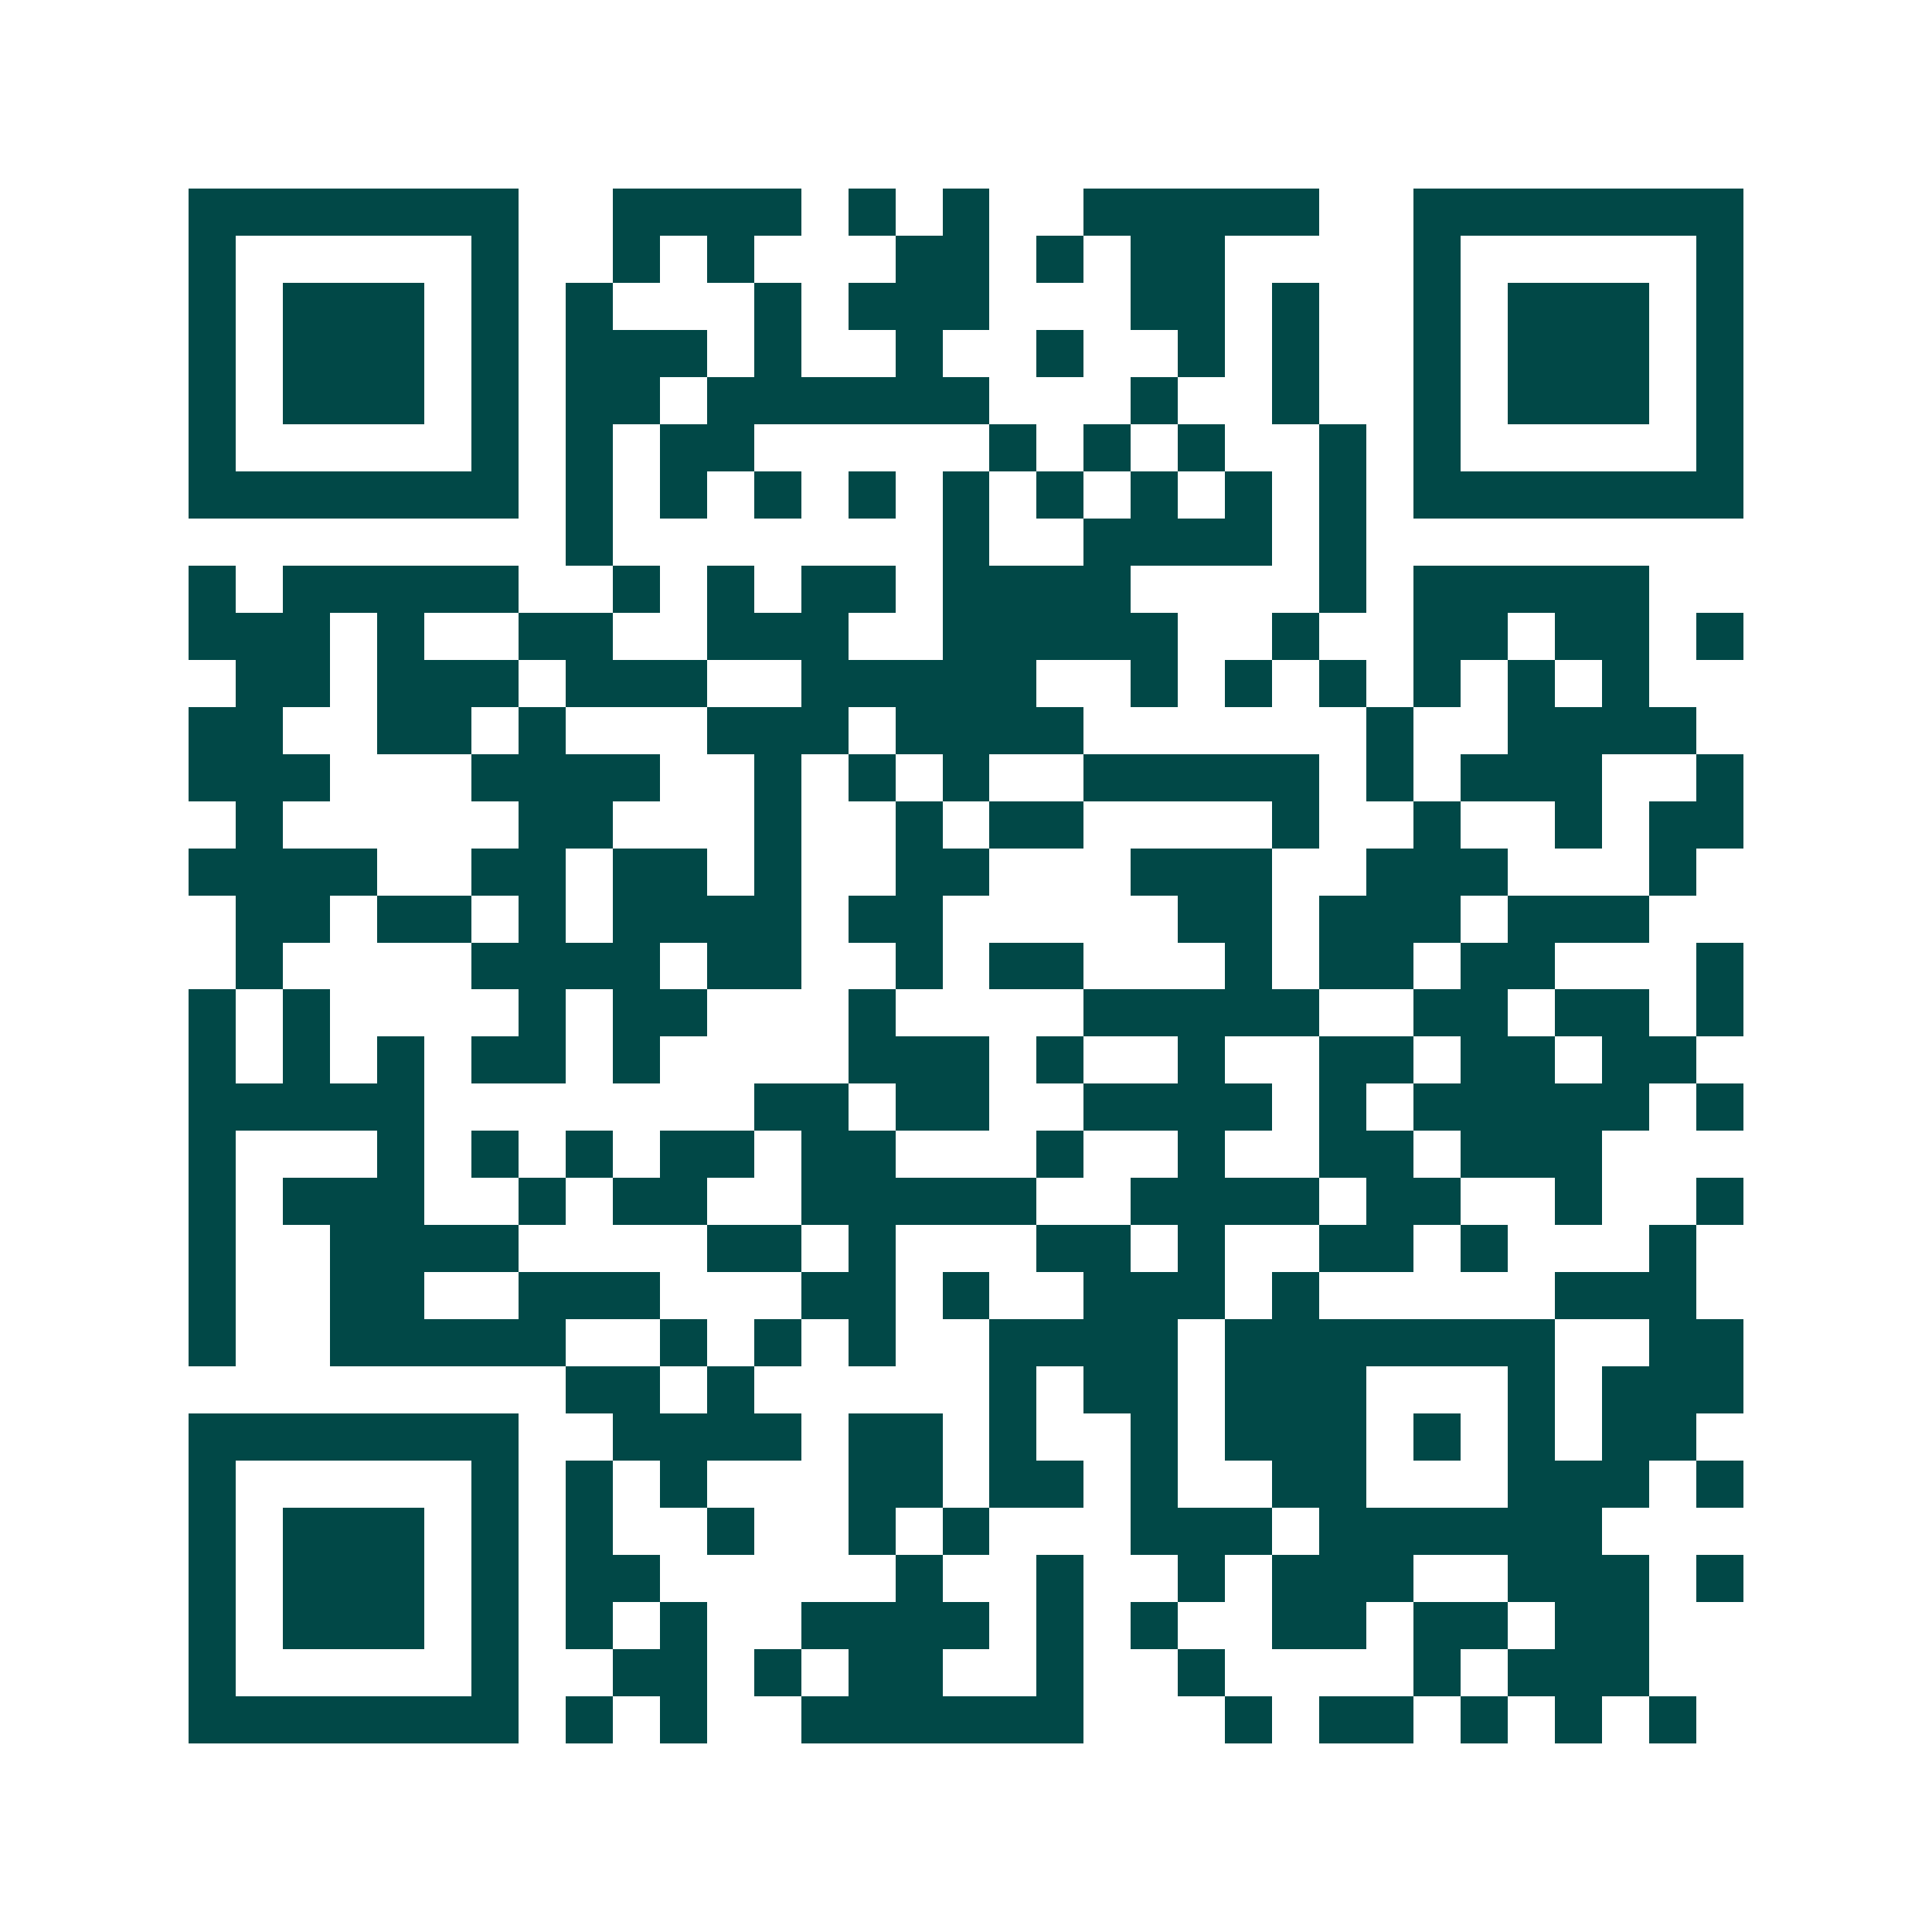 <svg xmlns="http://www.w3.org/2000/svg" width="200" height="200" viewBox="0 0 41 41" shape-rendering="crispEdges"><path fill="#ffffff" d="M0 0h41v41H0z"/><path stroke="#014847" d="M4 4.5h7m2 0h4m1 0h1m1 0h1m2 0h5m2 0h7M4 5.5h1m5 0h1m2 0h1m1 0h1m3 0h2m1 0h1m1 0h2m4 0h1m5 0h1M4 6.5h1m1 0h3m1 0h1m1 0h1m3 0h1m1 0h3m3 0h2m1 0h1m2 0h1m1 0h3m1 0h1M4 7.5h1m1 0h3m1 0h1m1 0h3m1 0h1m2 0h1m2 0h1m2 0h1m1 0h1m2 0h1m1 0h3m1 0h1M4 8.5h1m1 0h3m1 0h1m1 0h2m1 0h6m3 0h1m2 0h1m2 0h1m1 0h3m1 0h1M4 9.5h1m5 0h1m1 0h1m1 0h2m5 0h1m1 0h1m1 0h1m2 0h1m1 0h1m5 0h1M4 10.5h7m1 0h1m1 0h1m1 0h1m1 0h1m1 0h1m1 0h1m1 0h1m1 0h1m1 0h1m1 0h7M12 11.5h1m7 0h1m2 0h4m1 0h1M4 12.5h1m1 0h5m2 0h1m1 0h1m1 0h2m1 0h4m4 0h1m1 0h5M4 13.5h3m1 0h1m2 0h2m2 0h3m2 0h5m2 0h1m2 0h2m1 0h2m1 0h1M5 14.5h2m1 0h3m1 0h3m2 0h5m2 0h1m1 0h1m1 0h1m1 0h1m1 0h1m1 0h1M4 15.5h2m2 0h2m1 0h1m3 0h3m1 0h4m6 0h1m2 0h4M4 16.5h3m3 0h4m2 0h1m1 0h1m1 0h1m2 0h5m1 0h1m1 0h3m2 0h1M5 17.5h1m5 0h2m3 0h1m2 0h1m1 0h2m4 0h1m2 0h1m2 0h1m1 0h2M4 18.5h4m2 0h2m1 0h2m1 0h1m2 0h2m3 0h3m2 0h3m3 0h1M5 19.5h2m1 0h2m1 0h1m1 0h4m1 0h2m5 0h2m1 0h3m1 0h3M5 20.5h1m4 0h4m1 0h2m2 0h1m1 0h2m3 0h1m1 0h2m1 0h2m3 0h1M4 21.5h1m1 0h1m4 0h1m1 0h2m3 0h1m4 0h5m2 0h2m1 0h2m1 0h1M4 22.5h1m1 0h1m1 0h1m1 0h2m1 0h1m4 0h3m1 0h1m2 0h1m2 0h2m1 0h2m1 0h2M4 23.5h5m7 0h2m1 0h2m2 0h4m1 0h1m1 0h5m1 0h1M4 24.5h1m3 0h1m1 0h1m1 0h1m1 0h2m1 0h2m3 0h1m2 0h1m2 0h2m1 0h3M4 25.5h1m1 0h3m2 0h1m1 0h2m2 0h5m2 0h4m1 0h2m2 0h1m2 0h1M4 26.5h1m2 0h4m4 0h2m1 0h1m3 0h2m1 0h1m2 0h2m1 0h1m3 0h1M4 27.5h1m2 0h2m2 0h3m3 0h2m1 0h1m2 0h3m1 0h1m5 0h3M4 28.5h1m2 0h5m2 0h1m1 0h1m1 0h1m2 0h4m1 0h7m2 0h2M12 29.5h2m1 0h1m5 0h1m1 0h2m1 0h3m3 0h1m1 0h3M4 30.5h7m2 0h4m1 0h2m1 0h1m2 0h1m1 0h3m1 0h1m1 0h1m1 0h2M4 31.5h1m5 0h1m1 0h1m1 0h1m3 0h2m1 0h2m1 0h1m2 0h2m3 0h3m1 0h1M4 32.5h1m1 0h3m1 0h1m1 0h1m2 0h1m2 0h1m1 0h1m3 0h3m1 0h6M4 33.5h1m1 0h3m1 0h1m1 0h2m5 0h1m2 0h1m2 0h1m1 0h3m2 0h3m1 0h1M4 34.5h1m1 0h3m1 0h1m1 0h1m1 0h1m2 0h4m1 0h1m1 0h1m2 0h2m1 0h2m1 0h2M4 35.5h1m5 0h1m2 0h2m1 0h1m1 0h2m2 0h1m2 0h1m4 0h1m1 0h3M4 36.5h7m1 0h1m1 0h1m2 0h6m3 0h1m1 0h2m1 0h1m1 0h1m1 0h1"/></svg>
